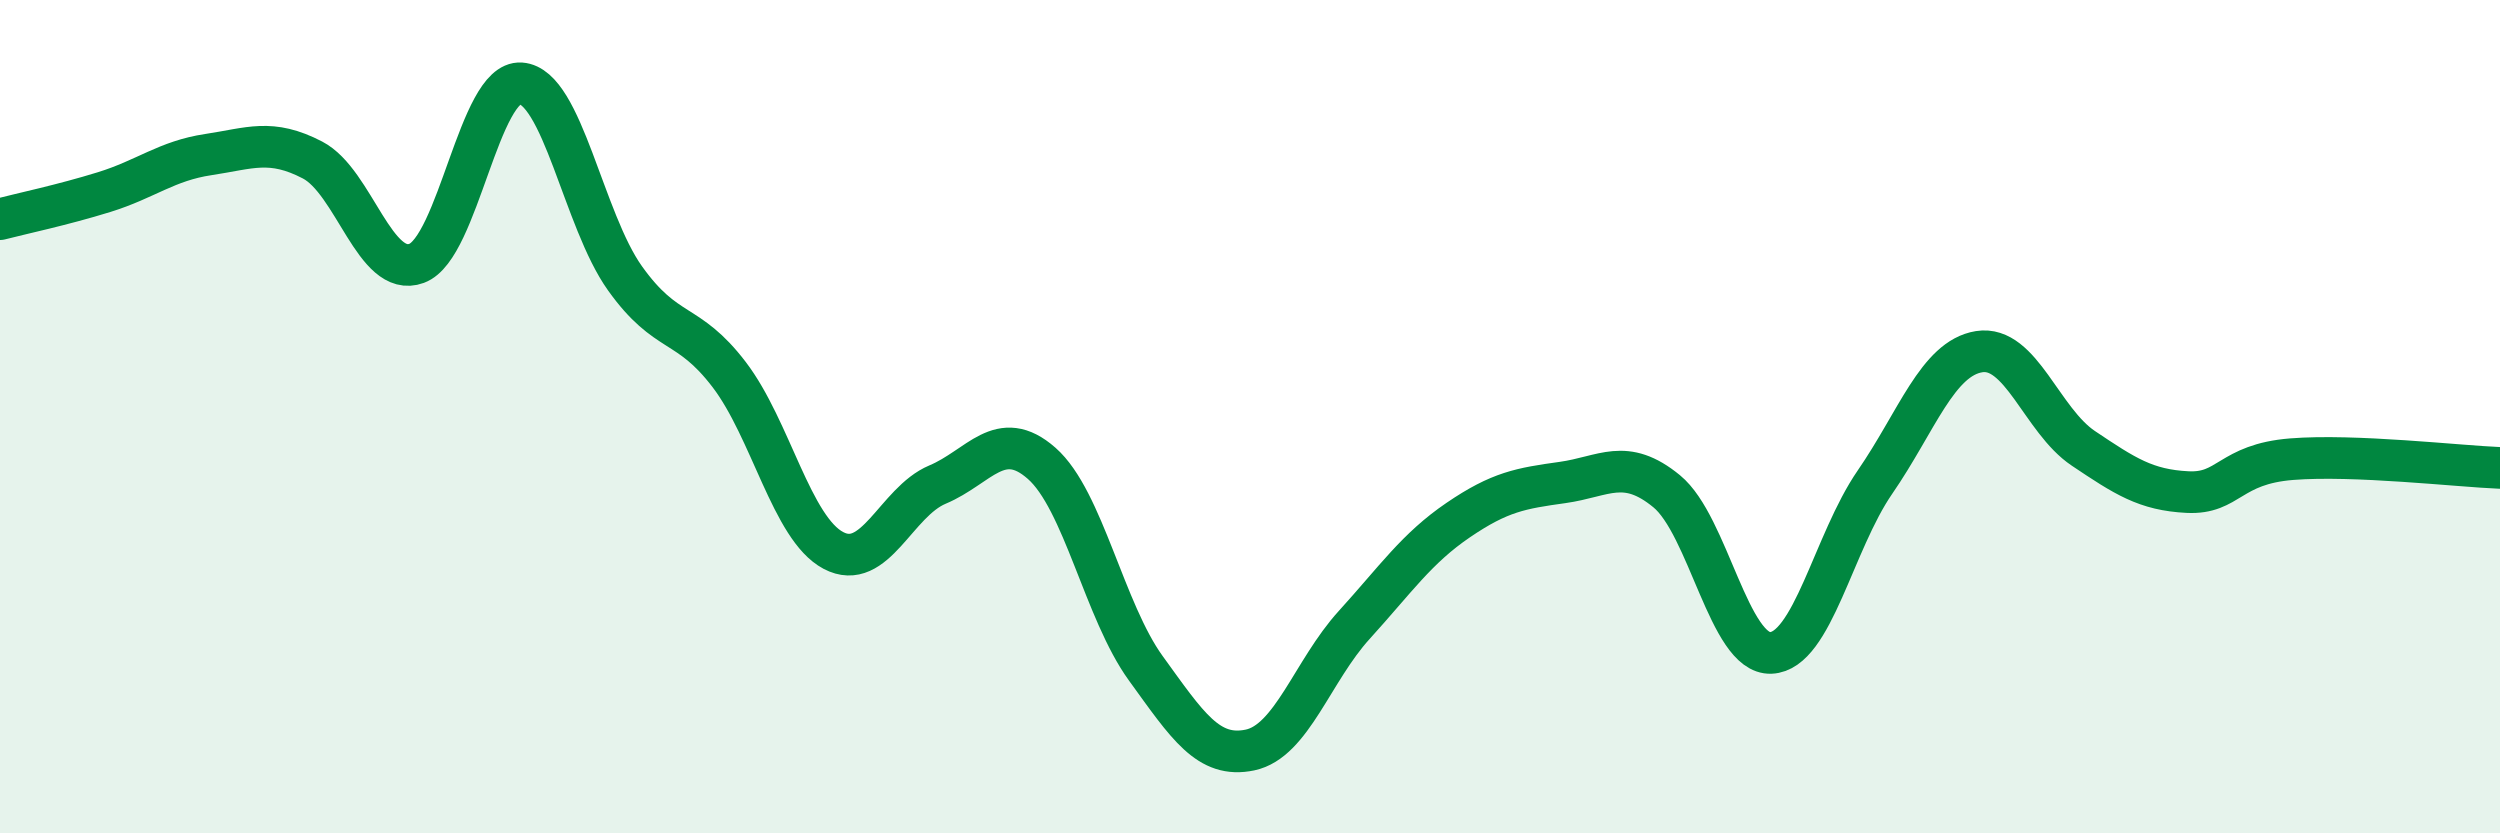 
    <svg width="60" height="20" viewBox="0 0 60 20" xmlns="http://www.w3.org/2000/svg">
      <path
        d="M 0,5.26 C 0.5,5.13 1.5,4.92 2.5,4.61 C 3.5,4.3 4,3.86 5,3.71 C 6,3.56 6.5,3.32 7.5,3.84 C 8.5,4.36 9,6.69 10,6.32 C 11,5.95 11.5,1.93 12.5,2 C 13.5,2.07 14,5.28 15,6.68 C 16,8.08 16.5,7.68 17.5,8.99 C 18.5,10.3 19,12.68 20,13.21 C 21,13.74 21.5,12.05 22.5,11.63 C 23.5,11.21 24,10.24 25,11.12 C 26,12 26.5,14.66 27.5,16.04 C 28.5,17.42 29,18.21 30,18 C 31,17.79 31.5,16.1 32.5,15 C 33.5,13.9 34,13.16 35,12.48 C 36,11.8 36.5,11.72 37.5,11.58 C 38.5,11.44 39,10.97 40,11.79 C 41,12.61 41.5,15.71 42.5,15.67 C 43.5,15.63 44,13.02 45,11.57 C 46,10.12 46.5,8.6 47.5,8.44 C 48.5,8.28 49,10.09 50,10.76 C 51,11.43 51.5,11.76 52.5,11.81 C 53.5,11.86 53.5,11.14 55,11.02 C 56.5,10.9 59,11.19 60,11.23L60 20L0 20Z"
        fill="#008740"
        opacity="0.1"
        stroke-linecap="round"
        stroke-linejoin="round"
      />
      <path
        d="M 0,5.26 C 0.5,5.13 1.5,4.92 2.5,4.61 C 3.5,4.3 4,3.86 5,3.71 C 6,3.56 6.5,3.32 7.5,3.84 C 8.5,4.36 9,6.69 10,6.32 C 11,5.95 11.5,1.93 12.5,2 C 13.5,2.07 14,5.28 15,6.68 C 16,8.08 16.5,7.68 17.5,8.99 C 18.5,10.3 19,12.68 20,13.21 C 21,13.74 21.5,12.05 22.5,11.63 C 23.5,11.21 24,10.24 25,11.12 C 26,12 26.5,14.66 27.5,16.04 C 28.5,17.42 29,18.21 30,18 C 31,17.79 31.5,16.1 32.5,15 C 33.5,13.9 34,13.16 35,12.48 C 36,11.8 36.5,11.72 37.5,11.58 C 38.5,11.44 39,10.97 40,11.79 C 41,12.61 41.5,15.71 42.5,15.67 C 43.5,15.63 44,13.02 45,11.57 C 46,10.12 46.5,8.6 47.5,8.44 C 48.5,8.28 49,10.09 50,10.76 C 51,11.43 51.5,11.76 52.5,11.81 C 53.5,11.86 53.5,11.14 55,11.02 C 56.5,10.9 59,11.19 60,11.23"
        stroke="#008740"
        stroke-width="1"
        fill="none"
        stroke-linecap="round"
        stroke-linejoin="round"
      />
    </svg>
  